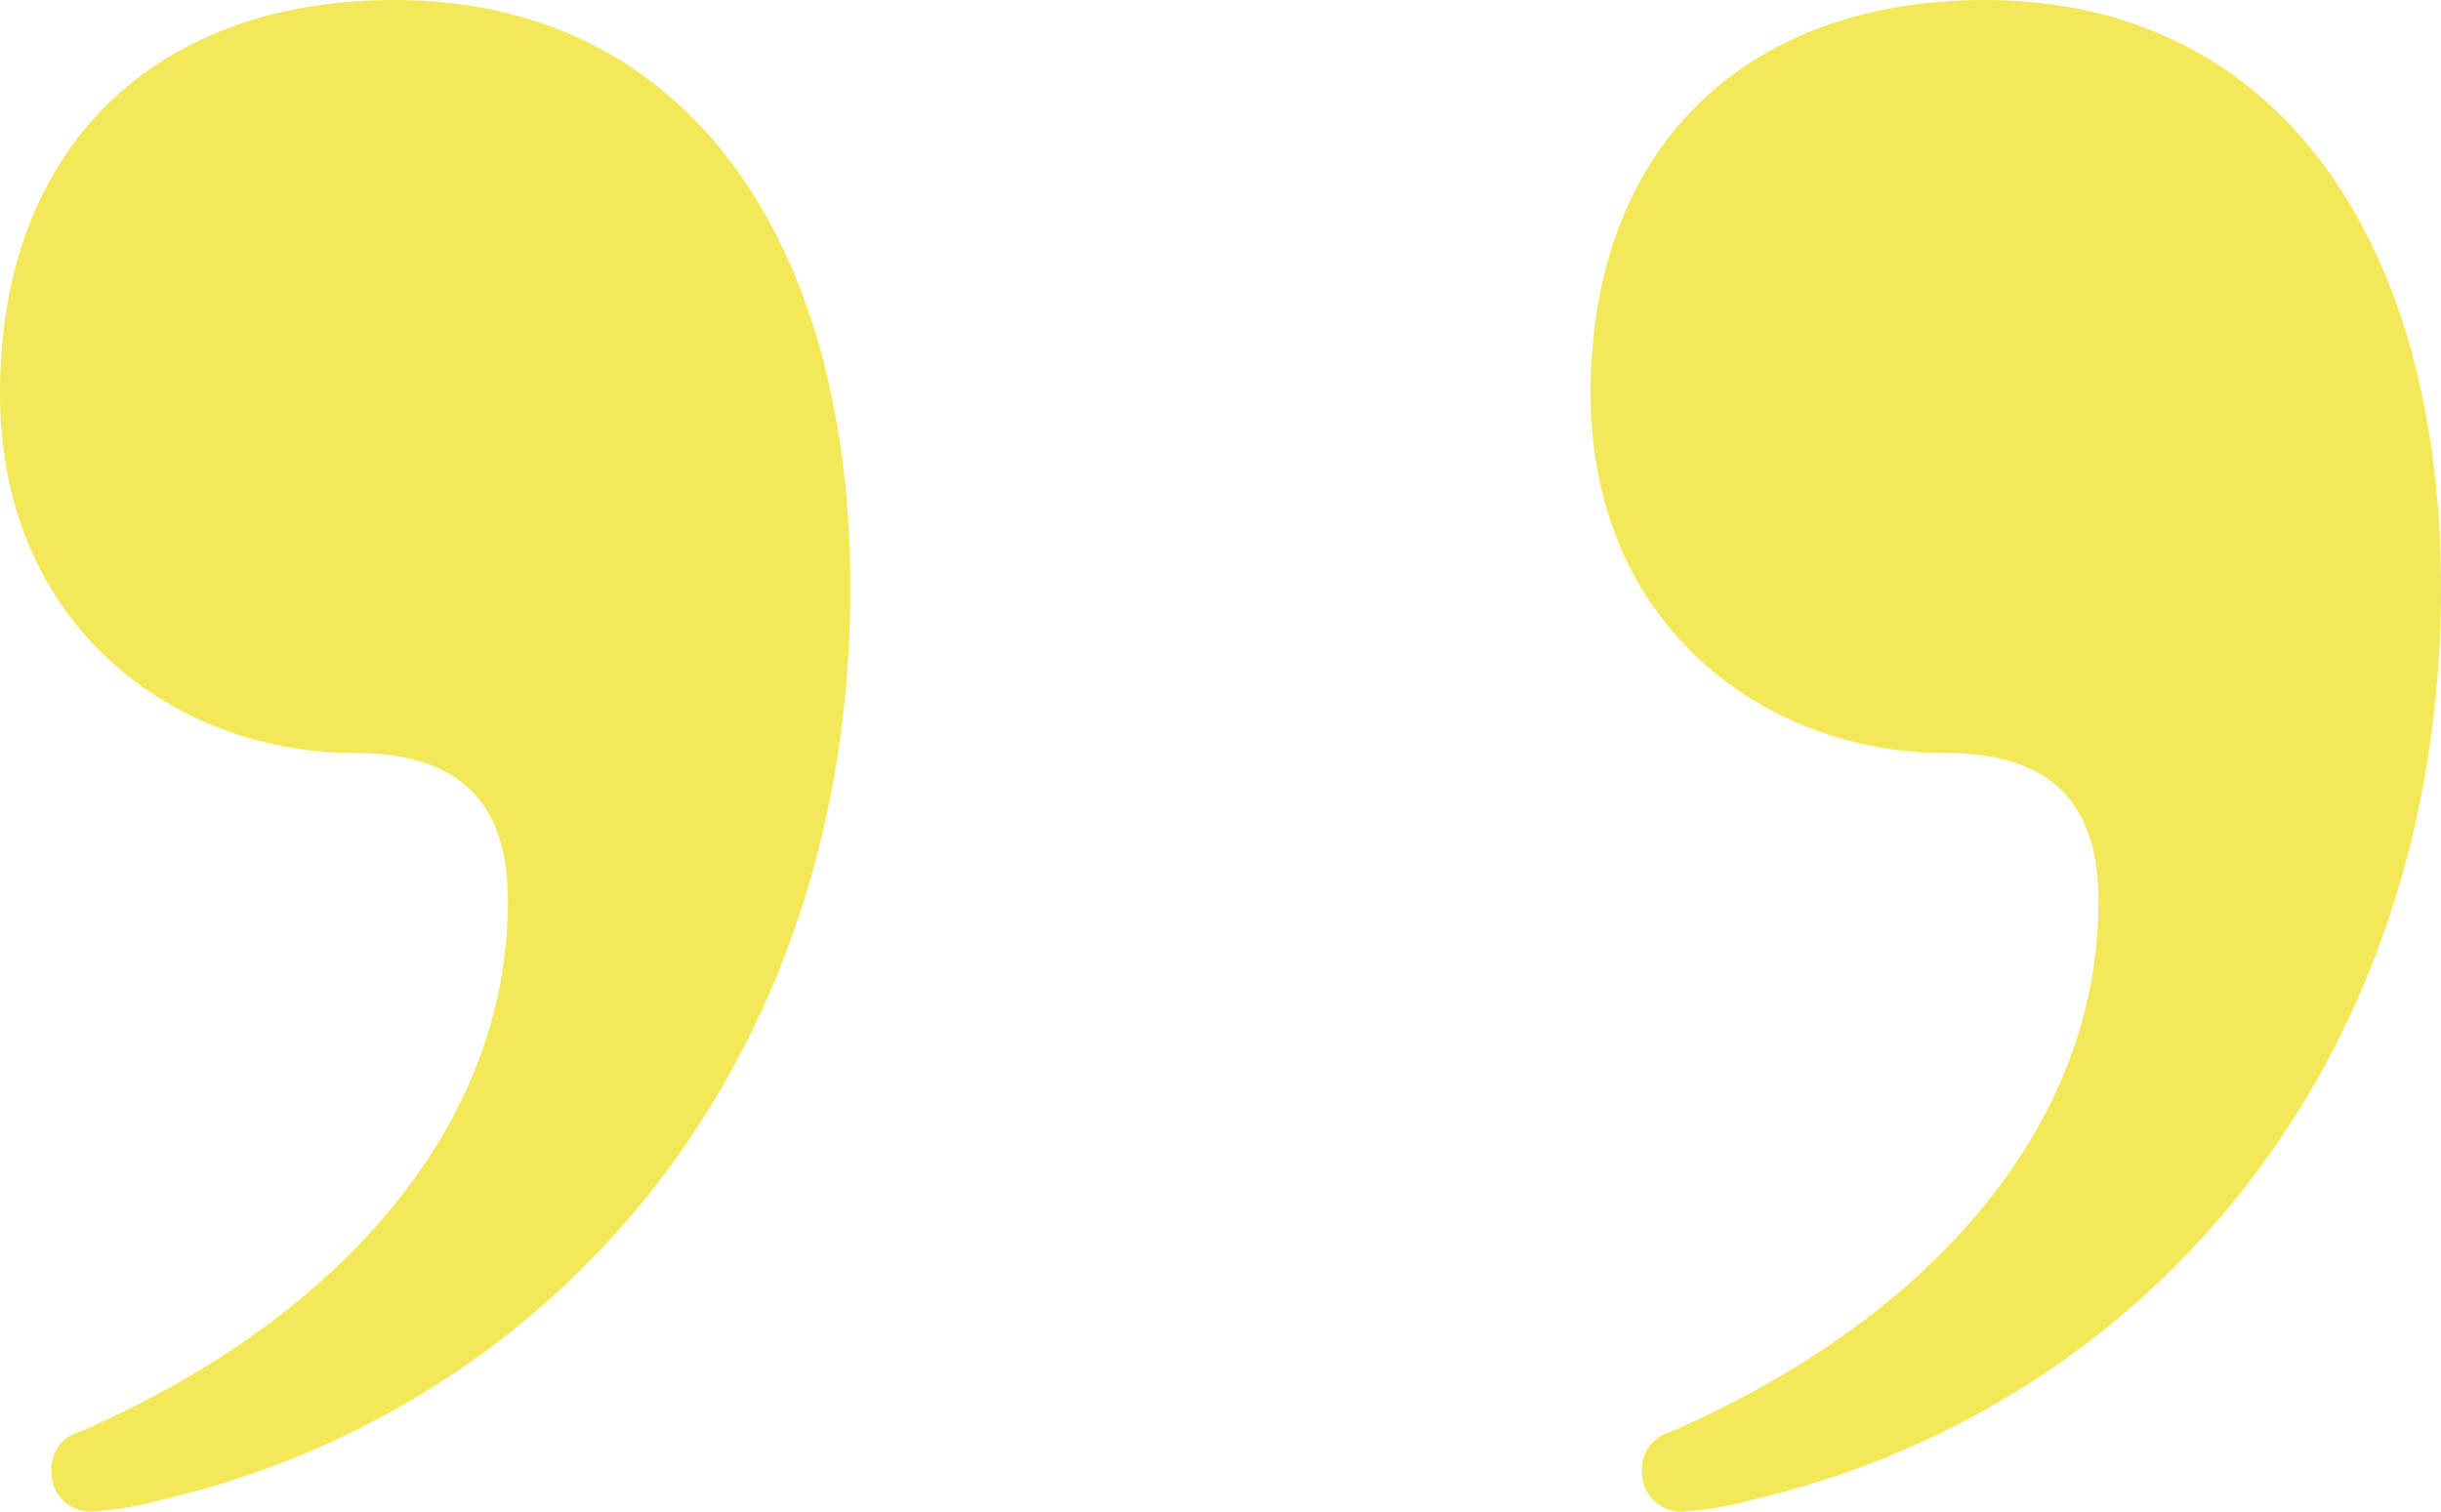 <svg xmlns="http://www.w3.org/2000/svg" width="101.99" height="63.18" viewBox="0 0 101.99 63.18"><g id="Group_32" data-name="Group 32" transform="translate(-1625.11 -1515.02)"><path id="Path_21" data-name="Path 21" d="M1660.64,1539.57c0,20.03-12.4,34.33-28.85,38.15a14.2,14.2,0,0,1-2.86.48,1.636,1.636,0,0,1-1.67-1.67,1.6,1.6,0,0,1,1.19-1.67c10.97-4.77,17.88-12.87,17.88-22.17,0-4.29-2.15-6.2-6.44-6.2-7.39,0-14.78-5.24-14.78-15.02,0-10.49,6.68-16.45,16.45-16.45C1653.96,1515.01,1660.64,1525.27,1660.64,1539.57Z" fill="#f3e858"></path><path id="Path_22" data-name="Path 22" d="M1727.1,1539.57c0,20.03-12.4,34.33-28.85,38.15a14.2,14.2,0,0,1-2.86.48,1.636,1.636,0,0,1-1.67-1.67,1.6,1.6,0,0,1,1.19-1.67c10.97-4.77,17.88-12.87,17.88-22.17,0-4.29-2.15-6.2-6.44-6.2-7.39,0-14.78-5.24-14.78-15.02,0-10.49,6.68-16.45,16.45-16.45C1720.42,1515.01,1727.1,1525.27,1727.1,1539.57Z" fill="#f3e858"></path></g></svg>